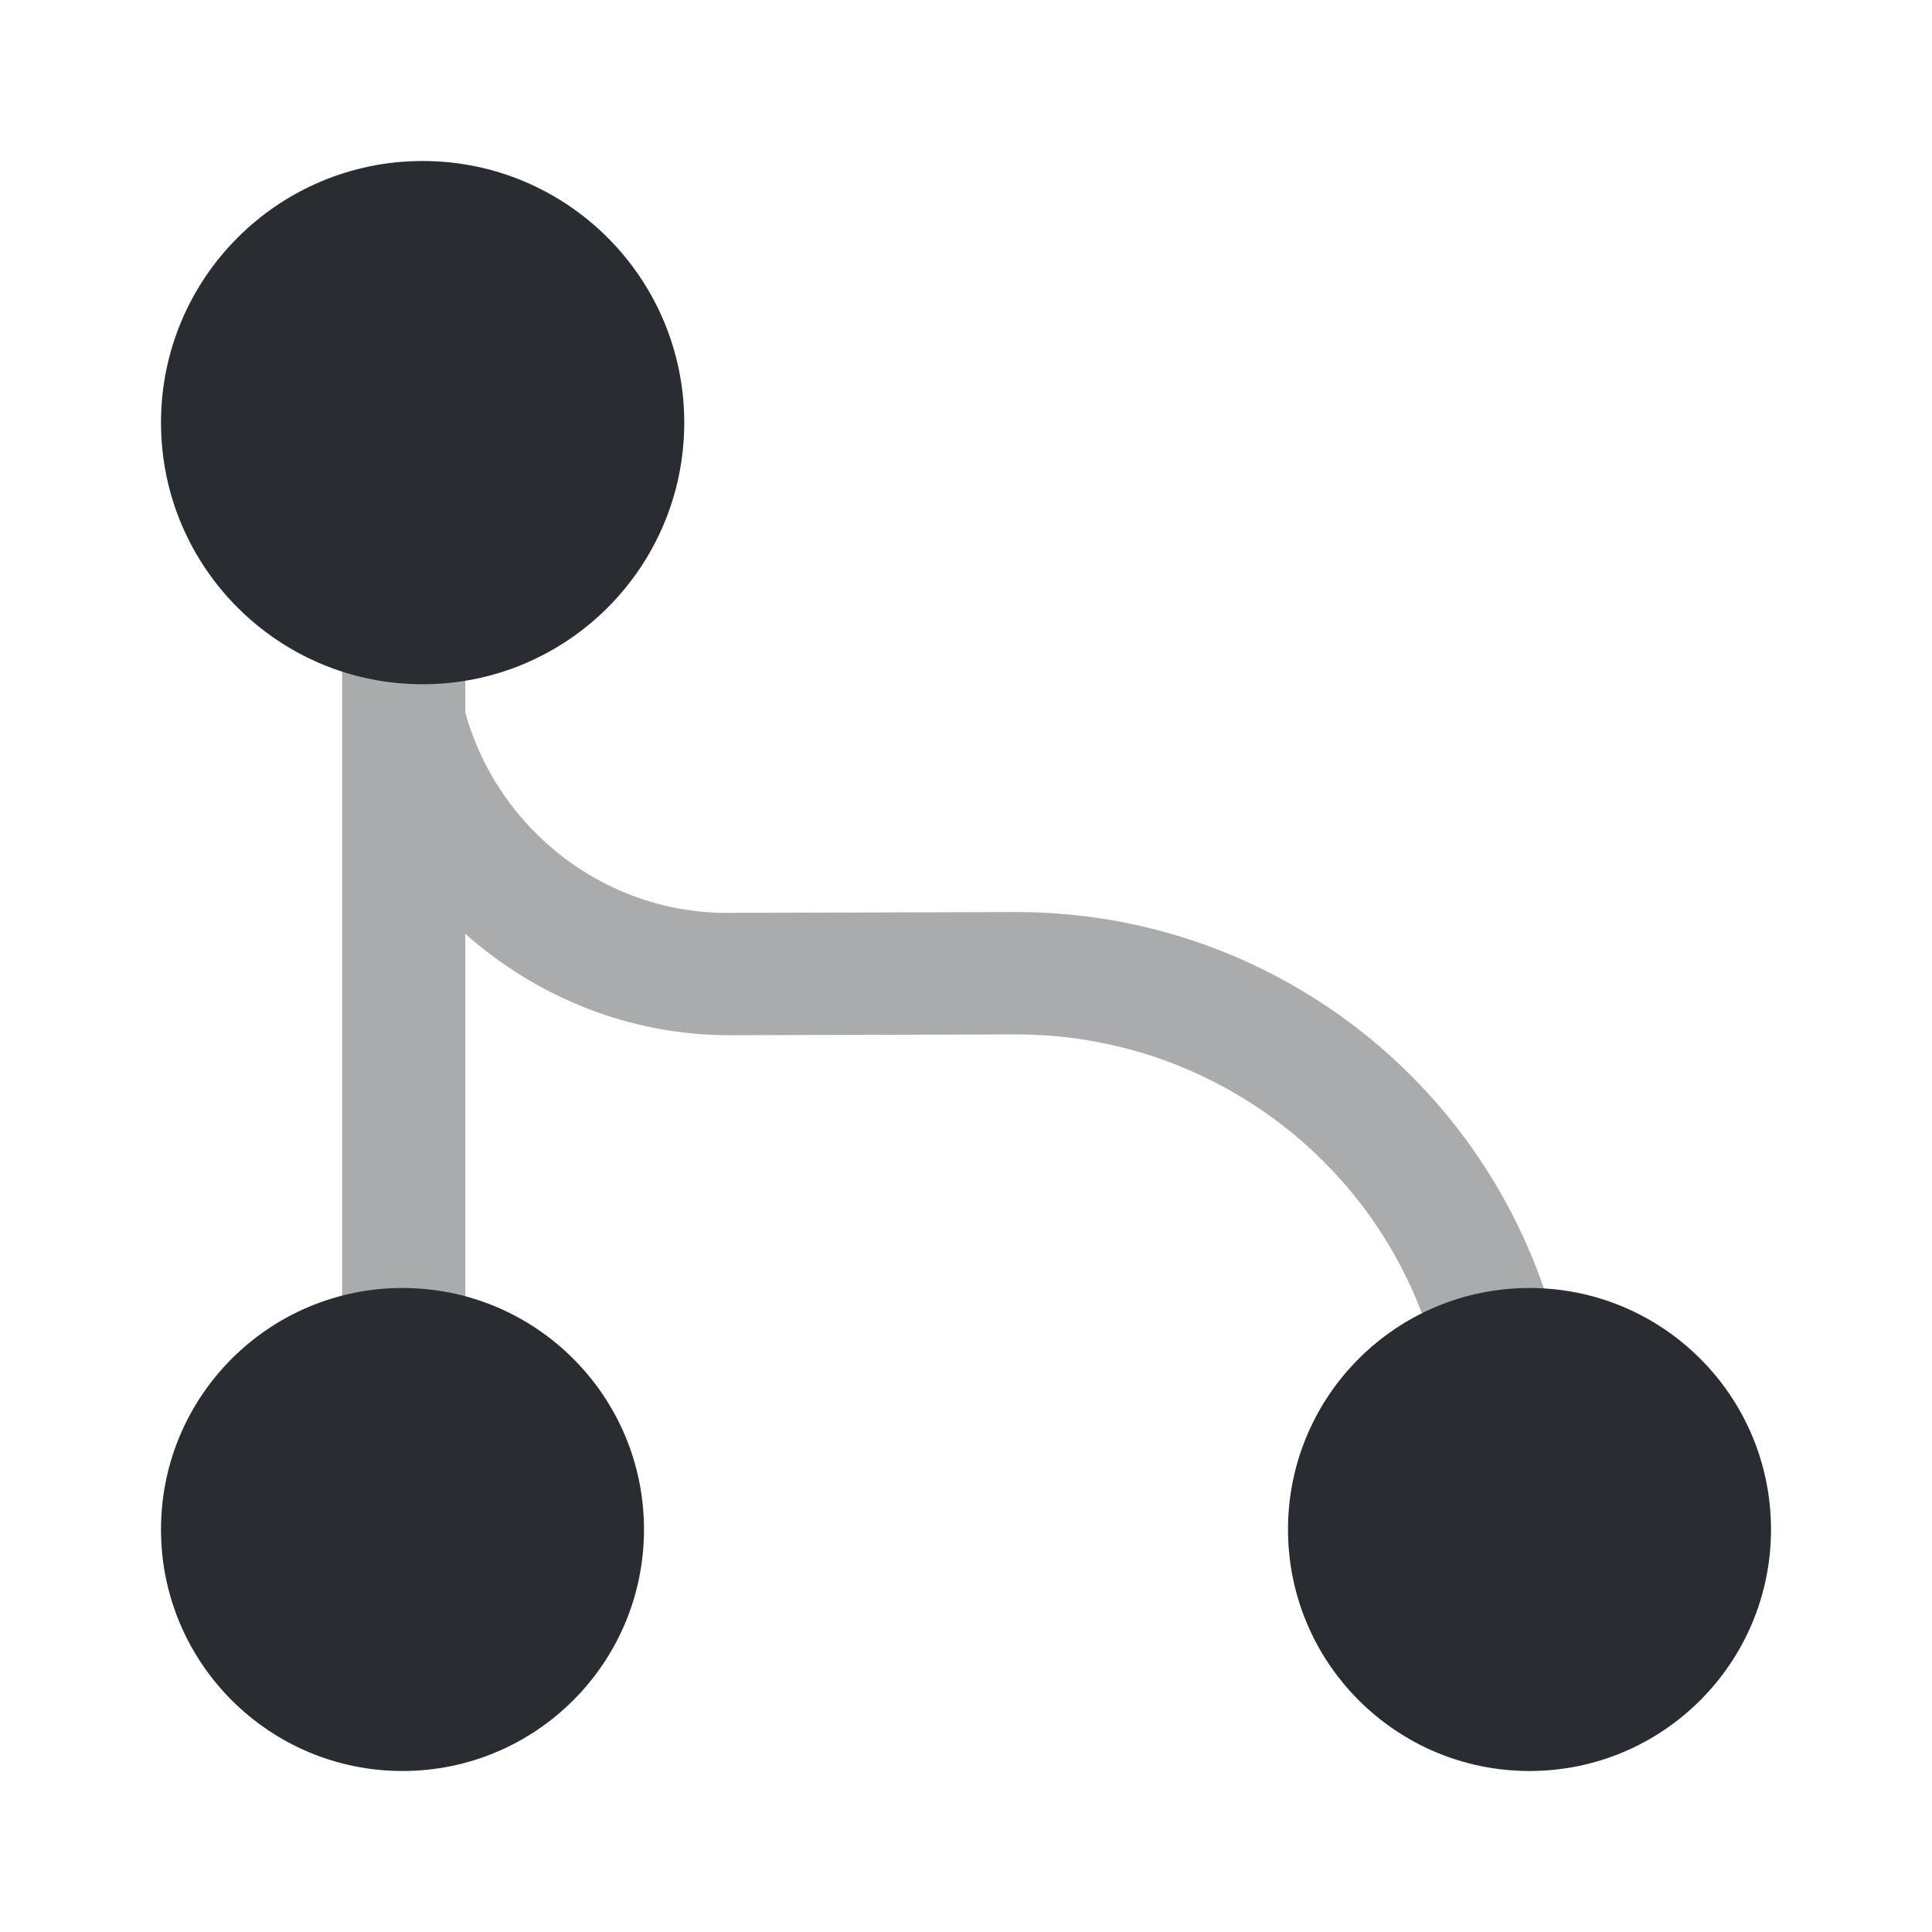<?xml version="1.0" encoding="utf-8"?><!-- Uploaded to: SVG Repo, www.svgrepo.com, Generator: SVG Repo Mixer Tools -->
<svg width="800px" height="800px" viewBox="0 0 24 24" fill="none" xmlns="http://www.w3.org/2000/svg">
<path d="M5.25 8.5C7.045 8.5 8.5 7.045 8.5 5.25C8.5 3.455 7.045 2 5.25 2C3.455 2 2 3.455 2 5.25C2 7.045 3.455 8.5 5.25 8.5Z" fill="#292D32"/>
<path d="M5 22C6.657 22 8 20.657 8 19C8 17.343 6.657 16 5 16C3.343 16 2 17.343 2 19C2 20.657 3.343 22 5 22Z" fill="#292D32"/>
<path d="M19 22C20.657 22 22 20.657 22 19C22 17.343 20.657 16 19 16C17.343 16 16 17.343 16 19C16 20.657 17.343 22 19 22Z" fill="#292D32"/>
<path opacity="0.4" d="M19.17 15.98C18.2 13.2 15.58 11.33 12.63 11.33C12.62 11.33 12.61 11.33 12.6 11.33L9.07 11.34C7.55 11.36 6.19 10.33 5.78 8.85V7C5.78 6.58 5.44 6.24 5.01 6.24C4.58 6.24 4.25 6.58 4.25 7V18.22C4.25 18.64 4.59 18.98 5.01 18.98C5.43 18.98 5.78 18.64 5.78 18.22V11.6C6.66 12.38 7.81 12.86 9.06 12.86C9.07 12.86 9.07 12.86 9.08 12.86L12.61 12.85C12.62 12.85 12.62 12.85 12.63 12.85C14.92 12.85 16.97 14.3 17.72 16.47C17.83 16.79 18.13 16.98 18.44 16.98C18.52 16.98 18.61 16.97 18.69 16.94C19.1 16.82 19.31 16.38 19.17 15.98Z" fill="#292D32"/>
</svg>